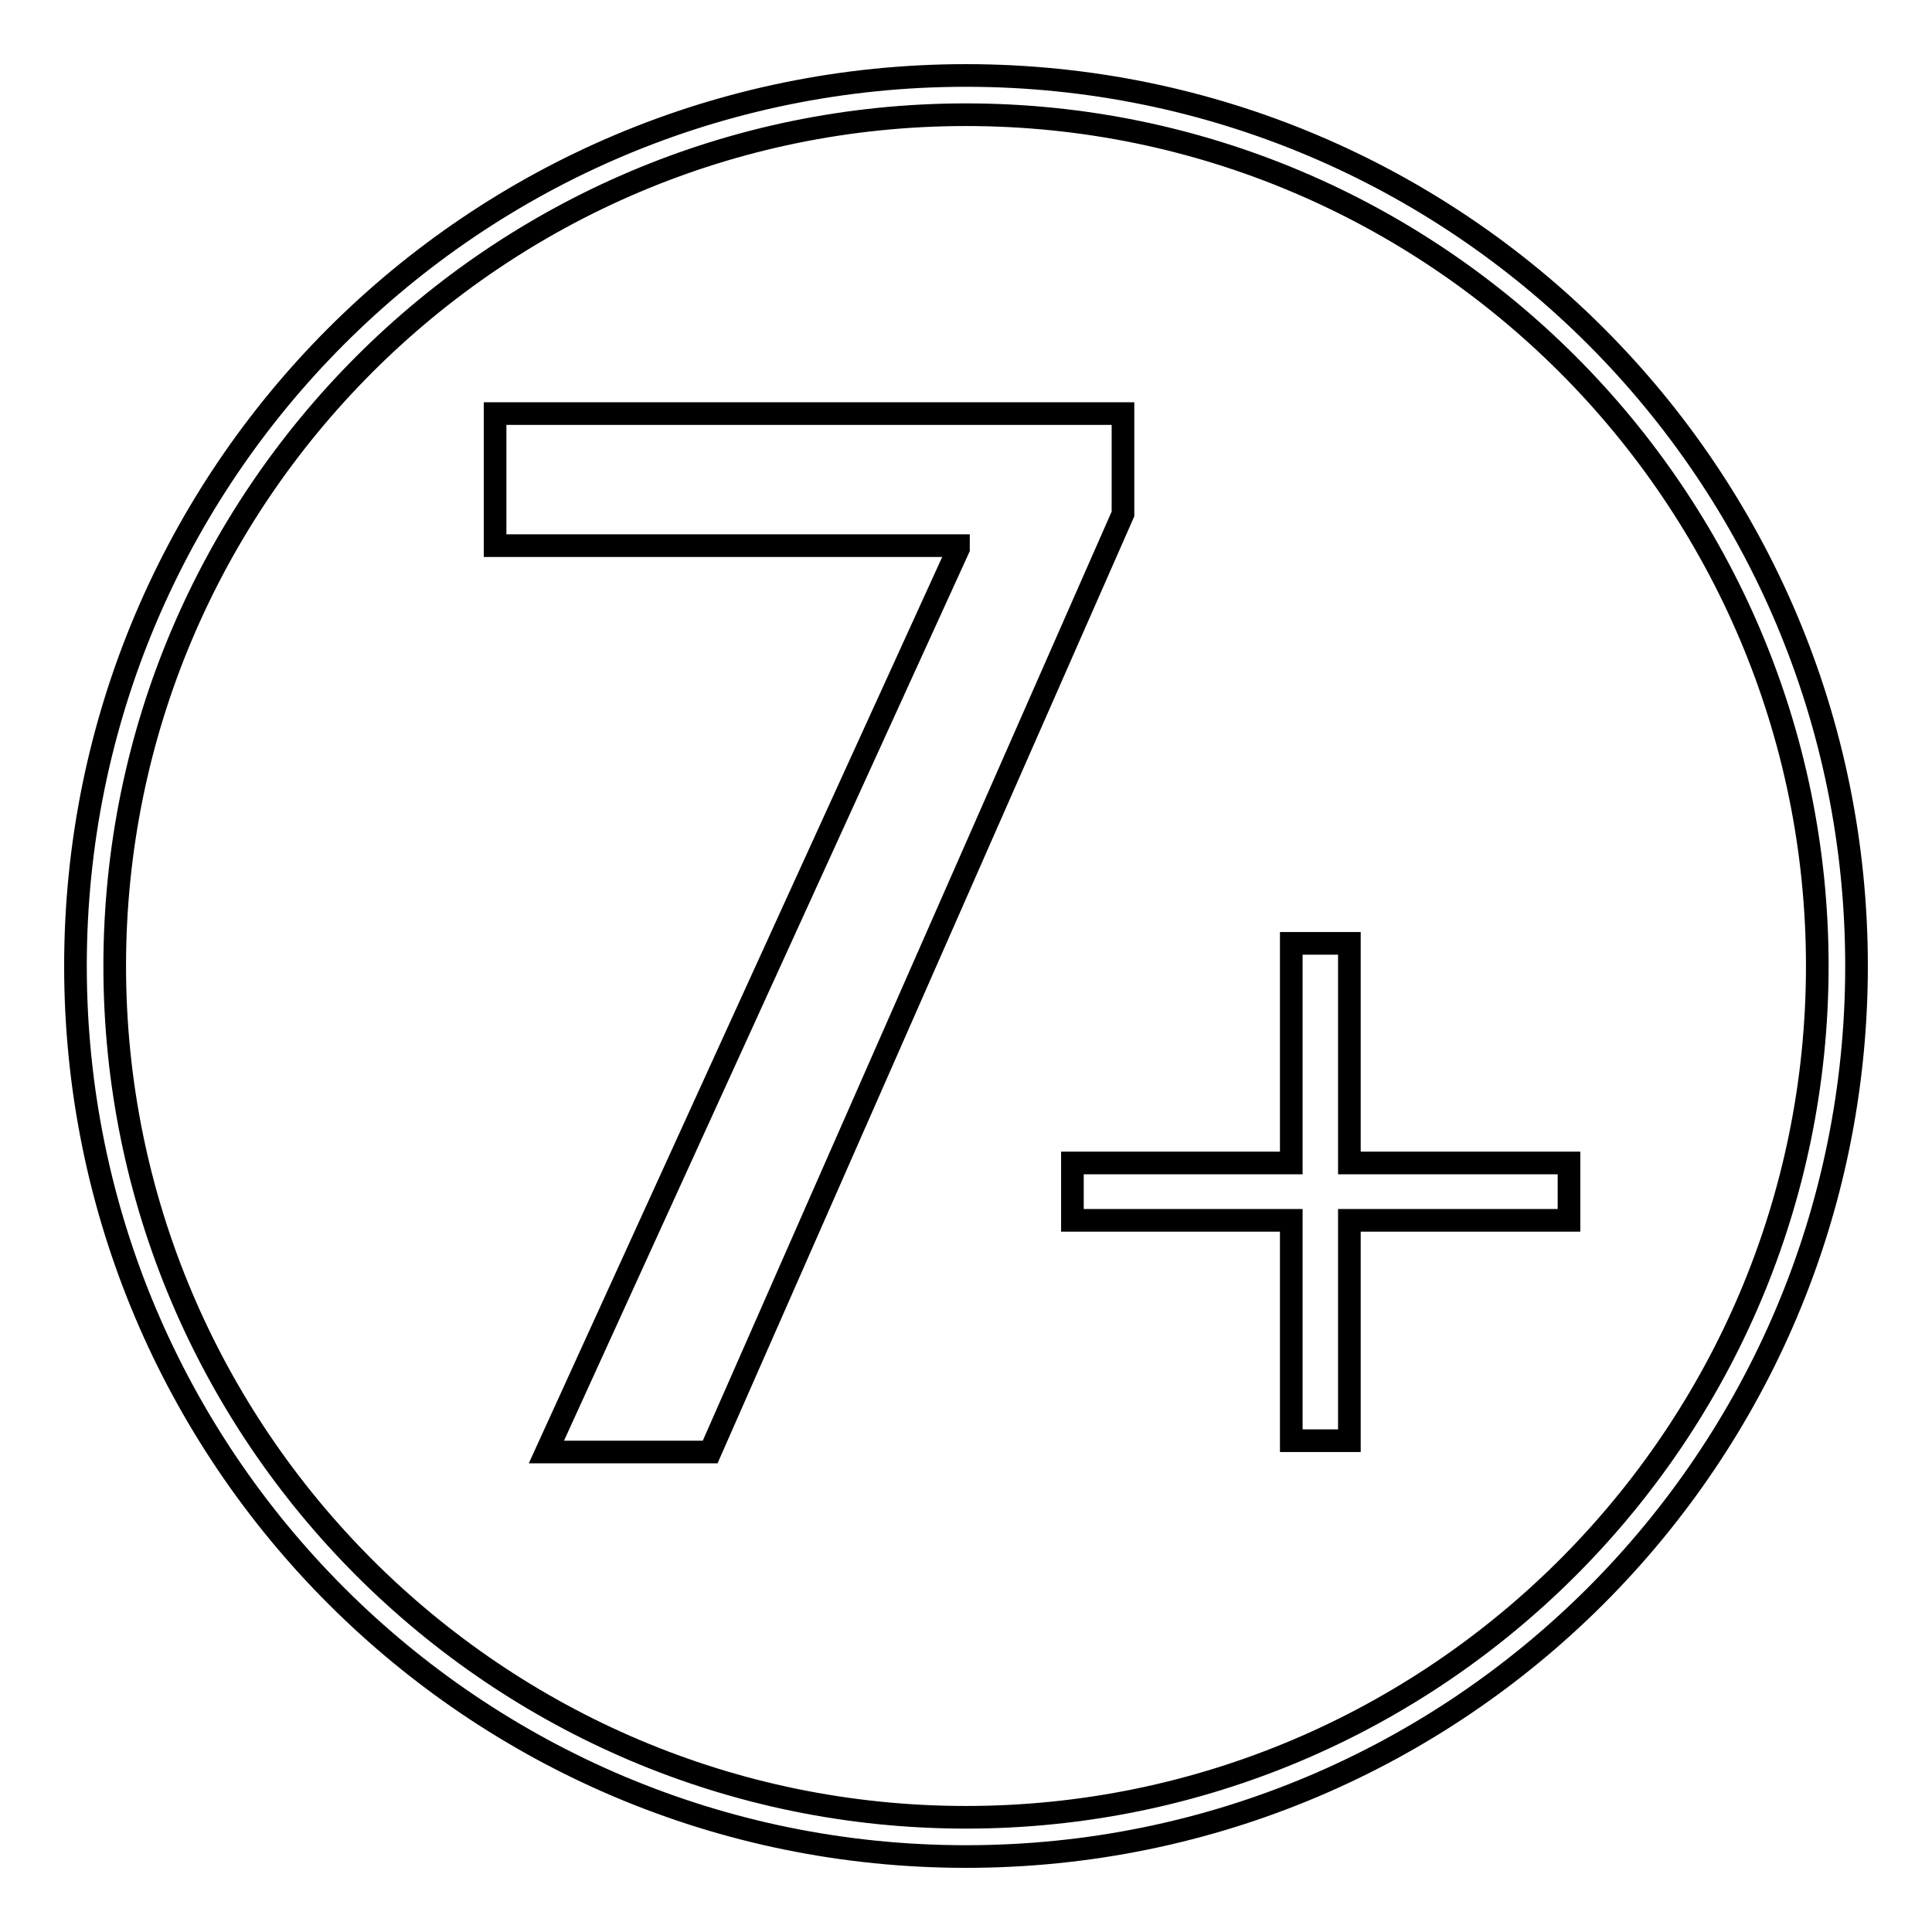 <?xml version="1.0" encoding="utf-8"?>
<!-- Svg Vector Icons : http://www.onlinewebfonts.com/icon -->
<!DOCTYPE svg PUBLIC "-//W3C//DTD SVG 1.1//EN" "http://www.w3.org/Graphics/SVG/1.1/DTD/svg11.dtd">
<svg version="1.1" xmlns="http://www.w3.org/2000/svg" xmlns:xlink="http://www.w3.org/1999/xlink" x="0px" y="0px" viewBox="0 0 256 256" enable-background="new 0 0 256 256" xml:space="preserve">
<g><g><path stroke-width="3" fill-opacity="0" stroke="#000000"  d="M128,15.2c62.2,0,112.8,50.6,112.8,112.8c0,62.2-50.6,112.8-112.8,112.8c-62.2,0-112.8-50.6-112.8-112.8C15.2,65.8,65.8,15.2,128,15.2 M128,10C62.8,10,10,62.8,10,128c0,65.2,52.8,118,118,118c65.2,0,118-52.8,118-118C246,62.8,193.2,10,128,10L128,10z"/><path stroke-width="3" fill-opacity="0" stroke="#000000"  d="M65.6,54.8h83.2v13.3L94.1,192.4H72.4L127,72.7v-0.4H65.6V54.8z"/><path stroke-width="3" fill-opacity="0" stroke="#000000"  d="M207.9,154.1v7.6h-29.1v29.2h-7.7v-29.2h-29v-7.6h29V125h7.7v29.1H207.9z"/></g></g>
</svg>